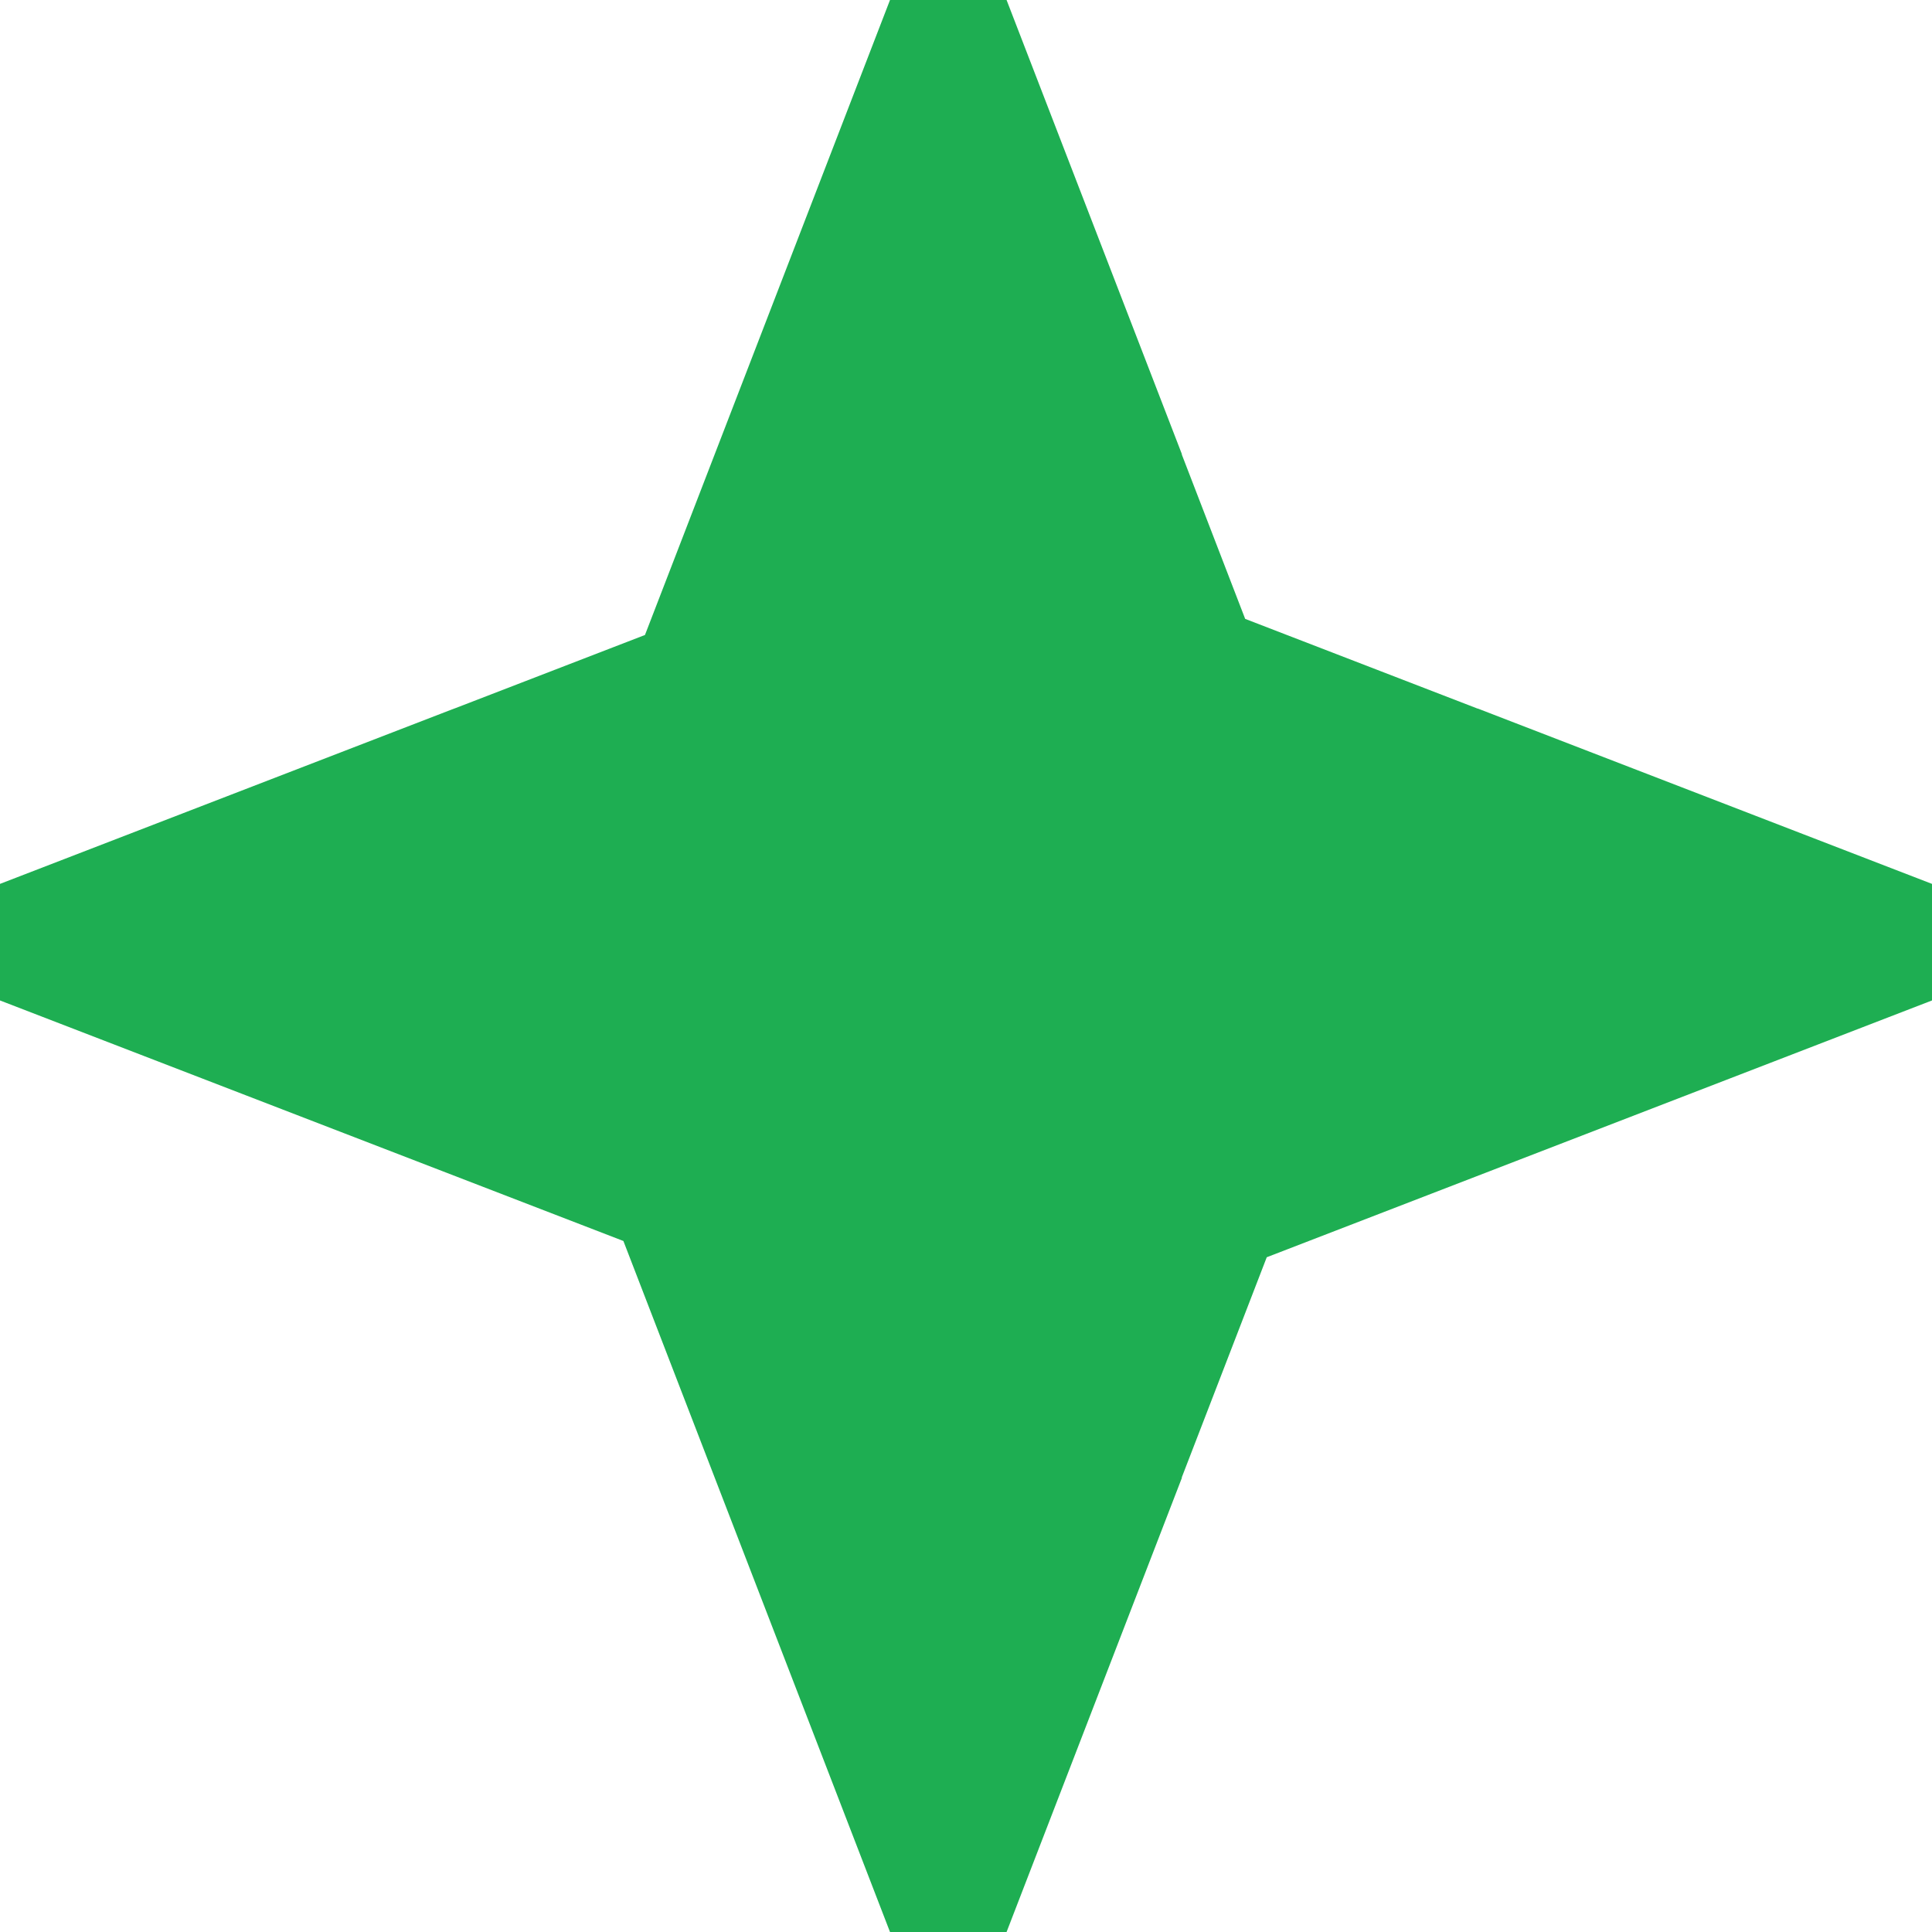 <svg xmlns="http://www.w3.org/2000/svg" width="12" height="12" viewBox="0 0 12 12" fill="none">
  <path
    d="M7.341 2.821L7.34 2.822L7.734 3.844L9.177 4.401H9.179L12 5.49V6.214L7.868 7.809L7.34 9.177L7.341 9.179L6.252 12H5.528L3.872 7.708L0 6.214V5.49L2.821 4.401H2.822L4.006 3.944L5.528 0H6.252L7.341 2.821Z"
    fill="#1EAE52" />
</svg>